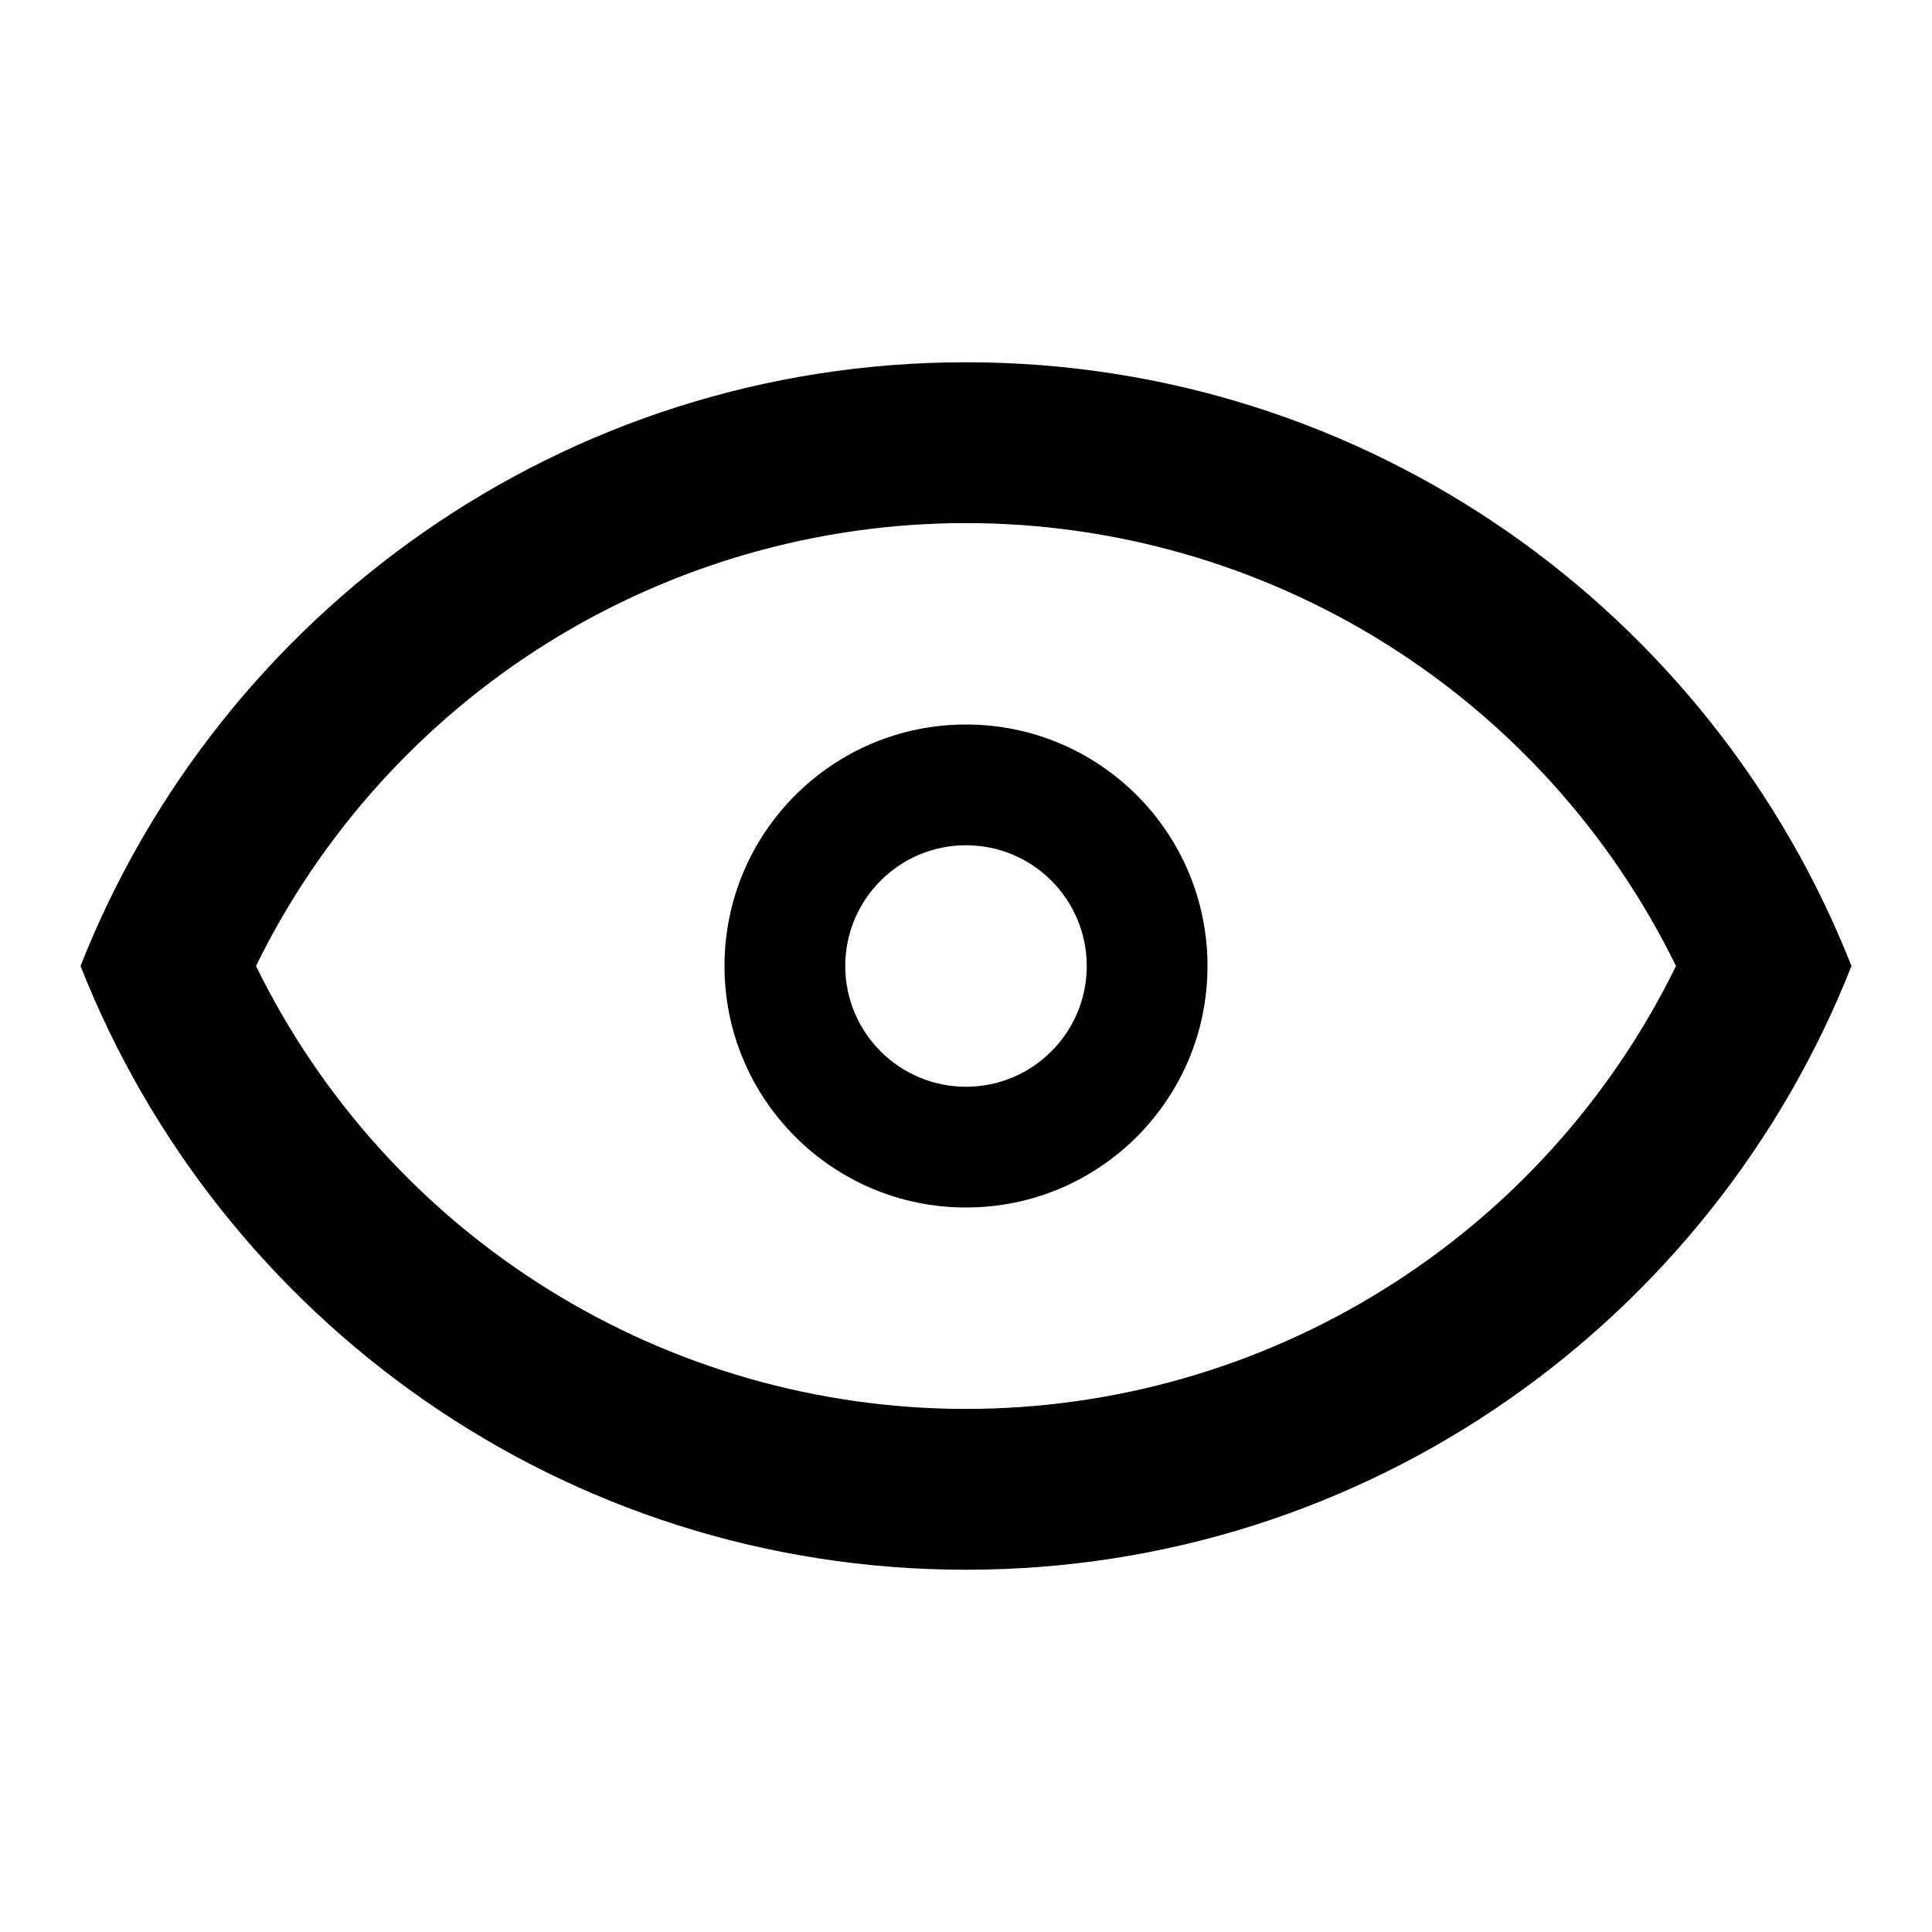<svg width="16" height="16" viewBox="0 0 16 16" fill="none" xmlns="http://www.w3.org/2000/svg">
<path d="M8 3C11.333 3 14.18 5.073 15.333 8C14.18 10.927 11.333 13 8 13C4.667 13 1.82 10.927 0.667 8C1.82 5.073 4.667 3 8 3ZM2.12 8C2.659 9.1 3.496 10.027 4.535 10.675C5.575 11.324 6.775 11.668 8 11.668C9.225 11.668 10.426 11.324 11.465 10.675C12.505 10.027 13.341 9.1 13.88 8C13.341 6.9 12.505 5.973 11.465 5.324C10.426 4.676 9.225 4.332 8 4.332C6.775 4.332 5.575 4.676 4.535 5.324C3.496 5.973 2.659 6.9 2.12 8Z" fill="currentColor"/>
<path fill-rule="evenodd" clip-rule="evenodd" d="M8 9C8.552 9 9 8.552 9 8C9 7.448 8.552 7 8 7C7.448 7 7 7.448 7 8C7 8.552 7.448 9 8 9ZM8 10C9.105 10 10 9.105 10 8C10 6.895 9.105 6 8 6C6.896 6 6 6.895 6 8C6 9.105 6.896 10 8 10Z" fill="currentColor"/>
</svg>
